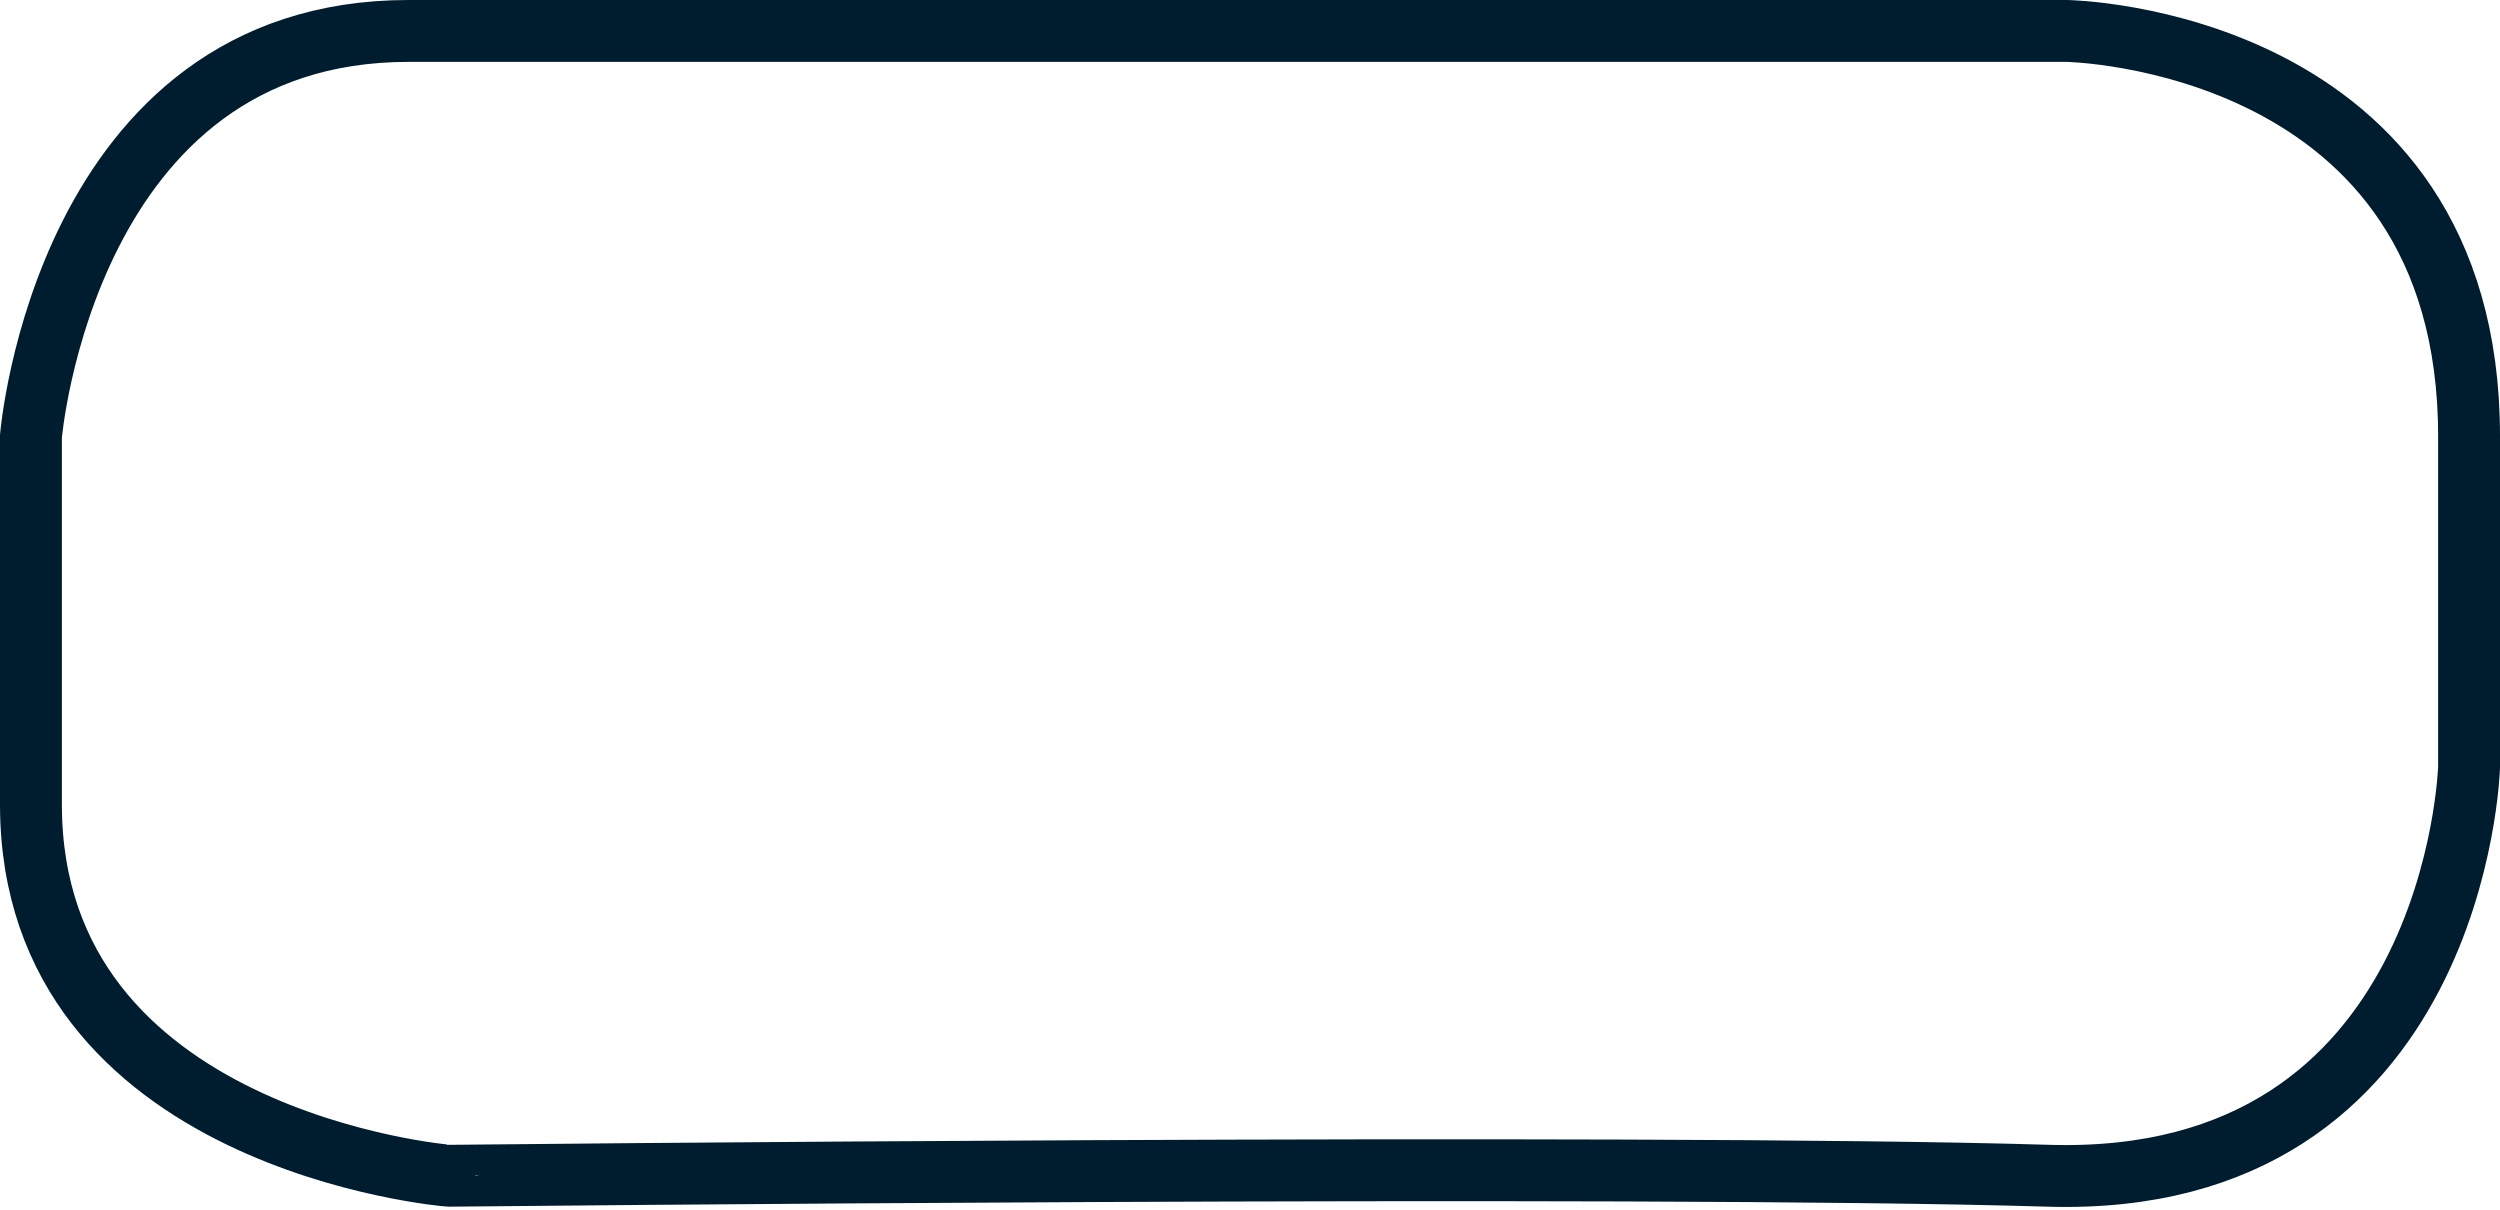 <?xml version="1.0" encoding="utf-8"?>
<!-- Generator: Adobe Illustrator 25.0.0, SVG Export Plug-In . SVG Version: 6.00 Build 0)  -->
<svg version="1.1" id="Layer_1" xmlns="http://www.w3.org/2000/svg" xmlns:xlink="http://www.w3.org/1999/xlink" x="0px" y="0px"
	 viewBox="0 0 80.8 39.1" style="enable-background:new 0 0 80.8 39.1;" xml:space="preserve">
<style type="text/css">
	.st0{fill:none;stroke:#001D30;stroke-width:2;}
</style>
<path class="st0" d="M40.9,1h25.9c0,0,13,0.2,13,13.1v10.7c0,0-0.4,13.6-13.6,13.2s-51.7,0-51.7,0S1,36.9,1,26V14.1
	C1,14.1,2.1,1,13.2,1H40.9z"/>
</svg>
